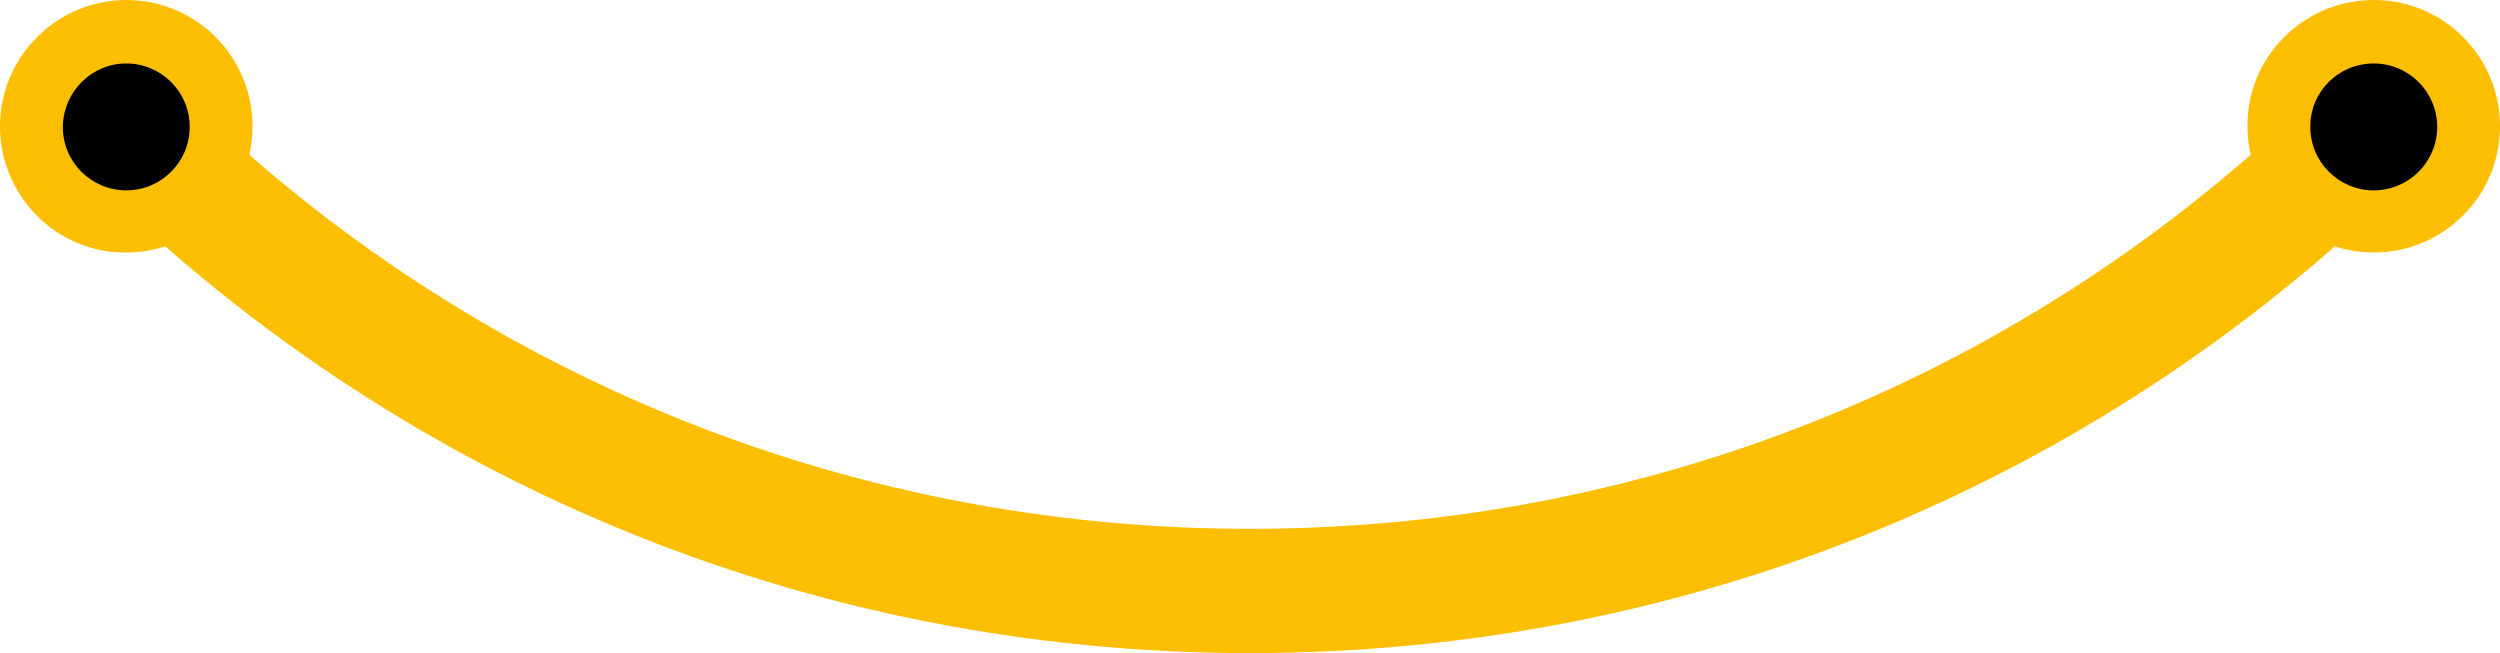 <?xml version="1.0" encoding="utf-8"?>
<!-- Generator: Adobe Illustrator 21.0.0, SVG Export Plug-In . SVG Version: 6.00 Build 0)  -->
<svg version="1.1" id="Layer_1" xmlns="http://www.w3.org/2000/svg" xmlns:xlink="http://www.w3.org/1999/xlink" x="0px" y="0px"
	 viewBox="0 0 378.2 98.8" style="enable-background:new 0 0 378.2 98.8;" xml:space="preserve">
<style type="text/css">
	.st0{fill:#FCBE00;}
</style>
<g>
	<path class="st0" d="M19.1,0c10.6,0,19.1,8.6,19.1,19.1c0,10.6-8.6,19.1-19.1,19.1C8.6,38.3,0,29.7,0,19.1C0,8.6,8.6,0,19.1,0"/>
	<path class="st0" d="M359.1,0c10.6,0,19.1,8.6,19.1,19.1c0,10.6-8.6,19.1-19.1,19.1c-10.6,0-19.1-8.6-19.1-19.1
		C339.9,8.6,348.5,0,359.1,0"/>
	<path class="st0" d="M189.1,98.8c-66.7,0-129.3-26-176.5-73.1C9,22,9,16.1,12.6,12.4c3.7-3.7,9.6-3.7,13.3,0
		C69.5,56,127.4,80,189.1,80c61.9,0,120-24.2,163.7-68.1c3.7-3.7,9.6-3.7,13.3,0c3.7,3.7,3.7,9.6,0,13.3
		C318.9,72.6,256,98.8,189.1,98.8"/>
	<path d="M19.1,9.6c5.3,0,9.6,4.3,9.6,9.6c0,5.3-4.3,9.6-9.6,9.6c-5.3,0-9.6-4.3-9.6-9.6C9.6,13.8,13.9,9.6,19.1,9.6"/>
	<path d="M359.1,9.6c5.3,0,9.6,4.3,9.6,9.6c0,5.3-4.3,9.6-9.6,9.6c-5.3,0-9.6-4.3-9.6-9.6C349.5,13.8,353.8,9.6,359.1,9.6"/>
</g>
</svg>
